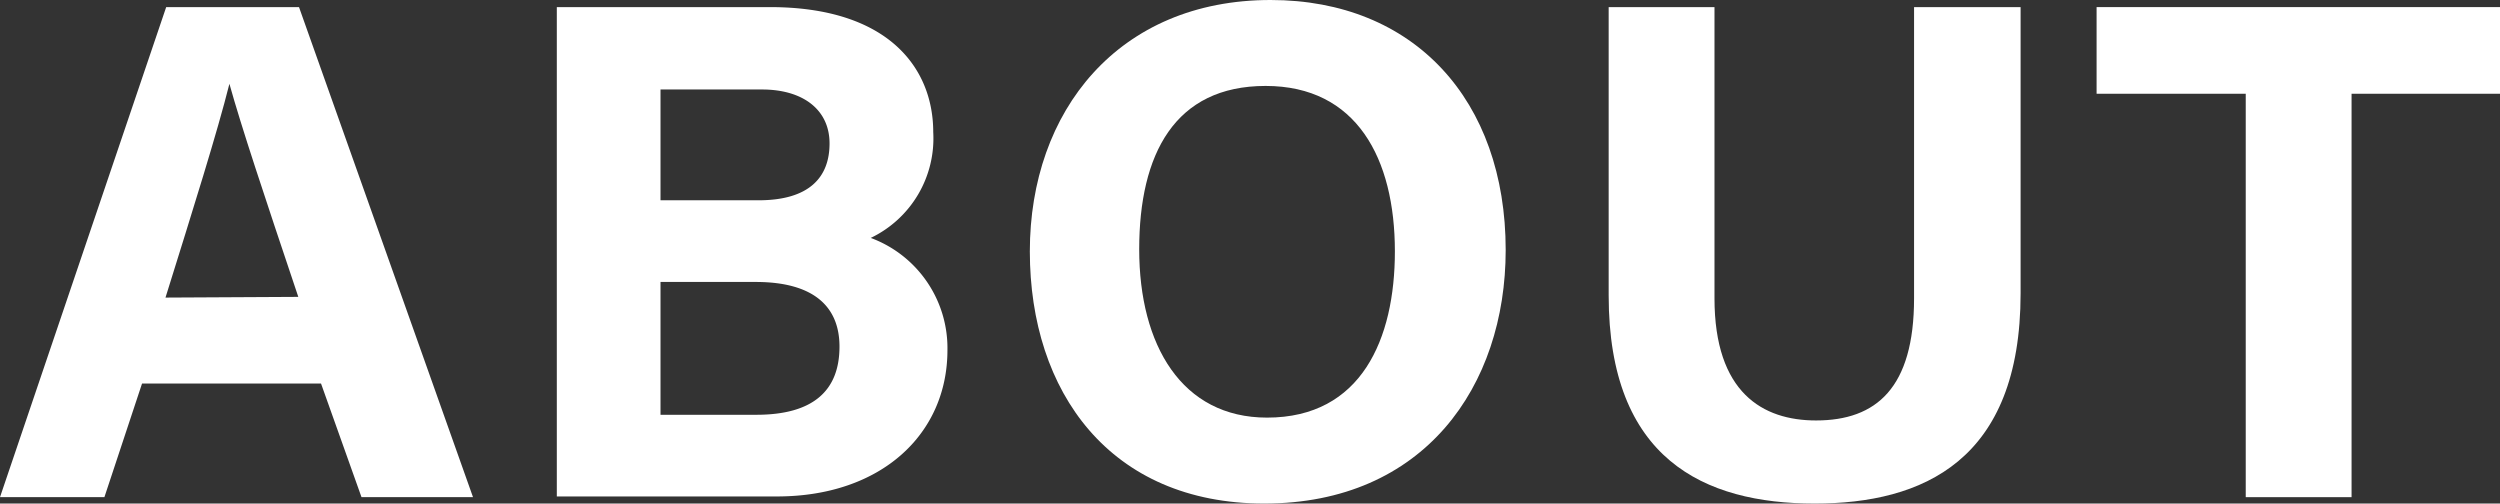 <svg xmlns="http://www.w3.org/2000/svg" viewBox="0 0 176 35.45"><rect x="0" y="0" width="176" height="35.45" fill="#333333" stroke="none"/><defs><style>.cls-1{fill:#fff;}</style></defs><g id="レイヤー_2" data-name="レイヤー 2"><g id="about"><path class="cls-1" d="M10,27,7.35,35H0L11.7.5h9.35L33.3,35H25.45L22.6,27Zm11-6.1c-2.45-7.3-4-11.95-4.85-15h0c-.85,3.4-2.55,8.8-4.5,15.05Z"/><path class="cls-1" d="M39.2.5h15c8.35,0,11.5,4.3,11.5,8.8a7.77,7.77,0,0,1-4.4,7.45,8.27,8.27,0,0,1,5.4,7.9c0,5.9-4.65,10.3-12,10.3H39.2ZM53.4,14.1c3.55,0,5-1.6,5-4s-1.9-3.8-4.75-3.8H46.5V14.1ZM46.5,29.2h6.75c4,0,5.85-1.7,5.85-4.8,0-2.8-1.8-4.55-5.9-4.55H46.5Z"/><path class="cls-1" d="M106,17.6c0,9.6-5.75,17.85-17,17.85-10.85,0-16.5-7.85-16.5-17.75S78.75,0,89.45,0C99.55,0,106,7.05,106,17.6ZM80.2,17.55c0,6.75,3,11.85,9,11.85,6.65,0,9-5.55,9-11.7,0-6.55-2.7-11.65-9.1-11.65S80.2,10.85,80.2,17.55Z"/><path class="cls-1" d="M120.7.5V21c0,6.65,3.4,8.6,7.15,8.6,4.25,0,6.9-2.3,6.9-8.6V.5h7.5V20.65c0,11.8-6.9,14.8-14.5,14.8-7.8,0-14.5-3.15-14.5-14.65V.5Z"/><path class="cls-1" d="M158.1,6.6H147.6V.5H176V6.6H165.55V35H158.1Z"/></g></g></svg>